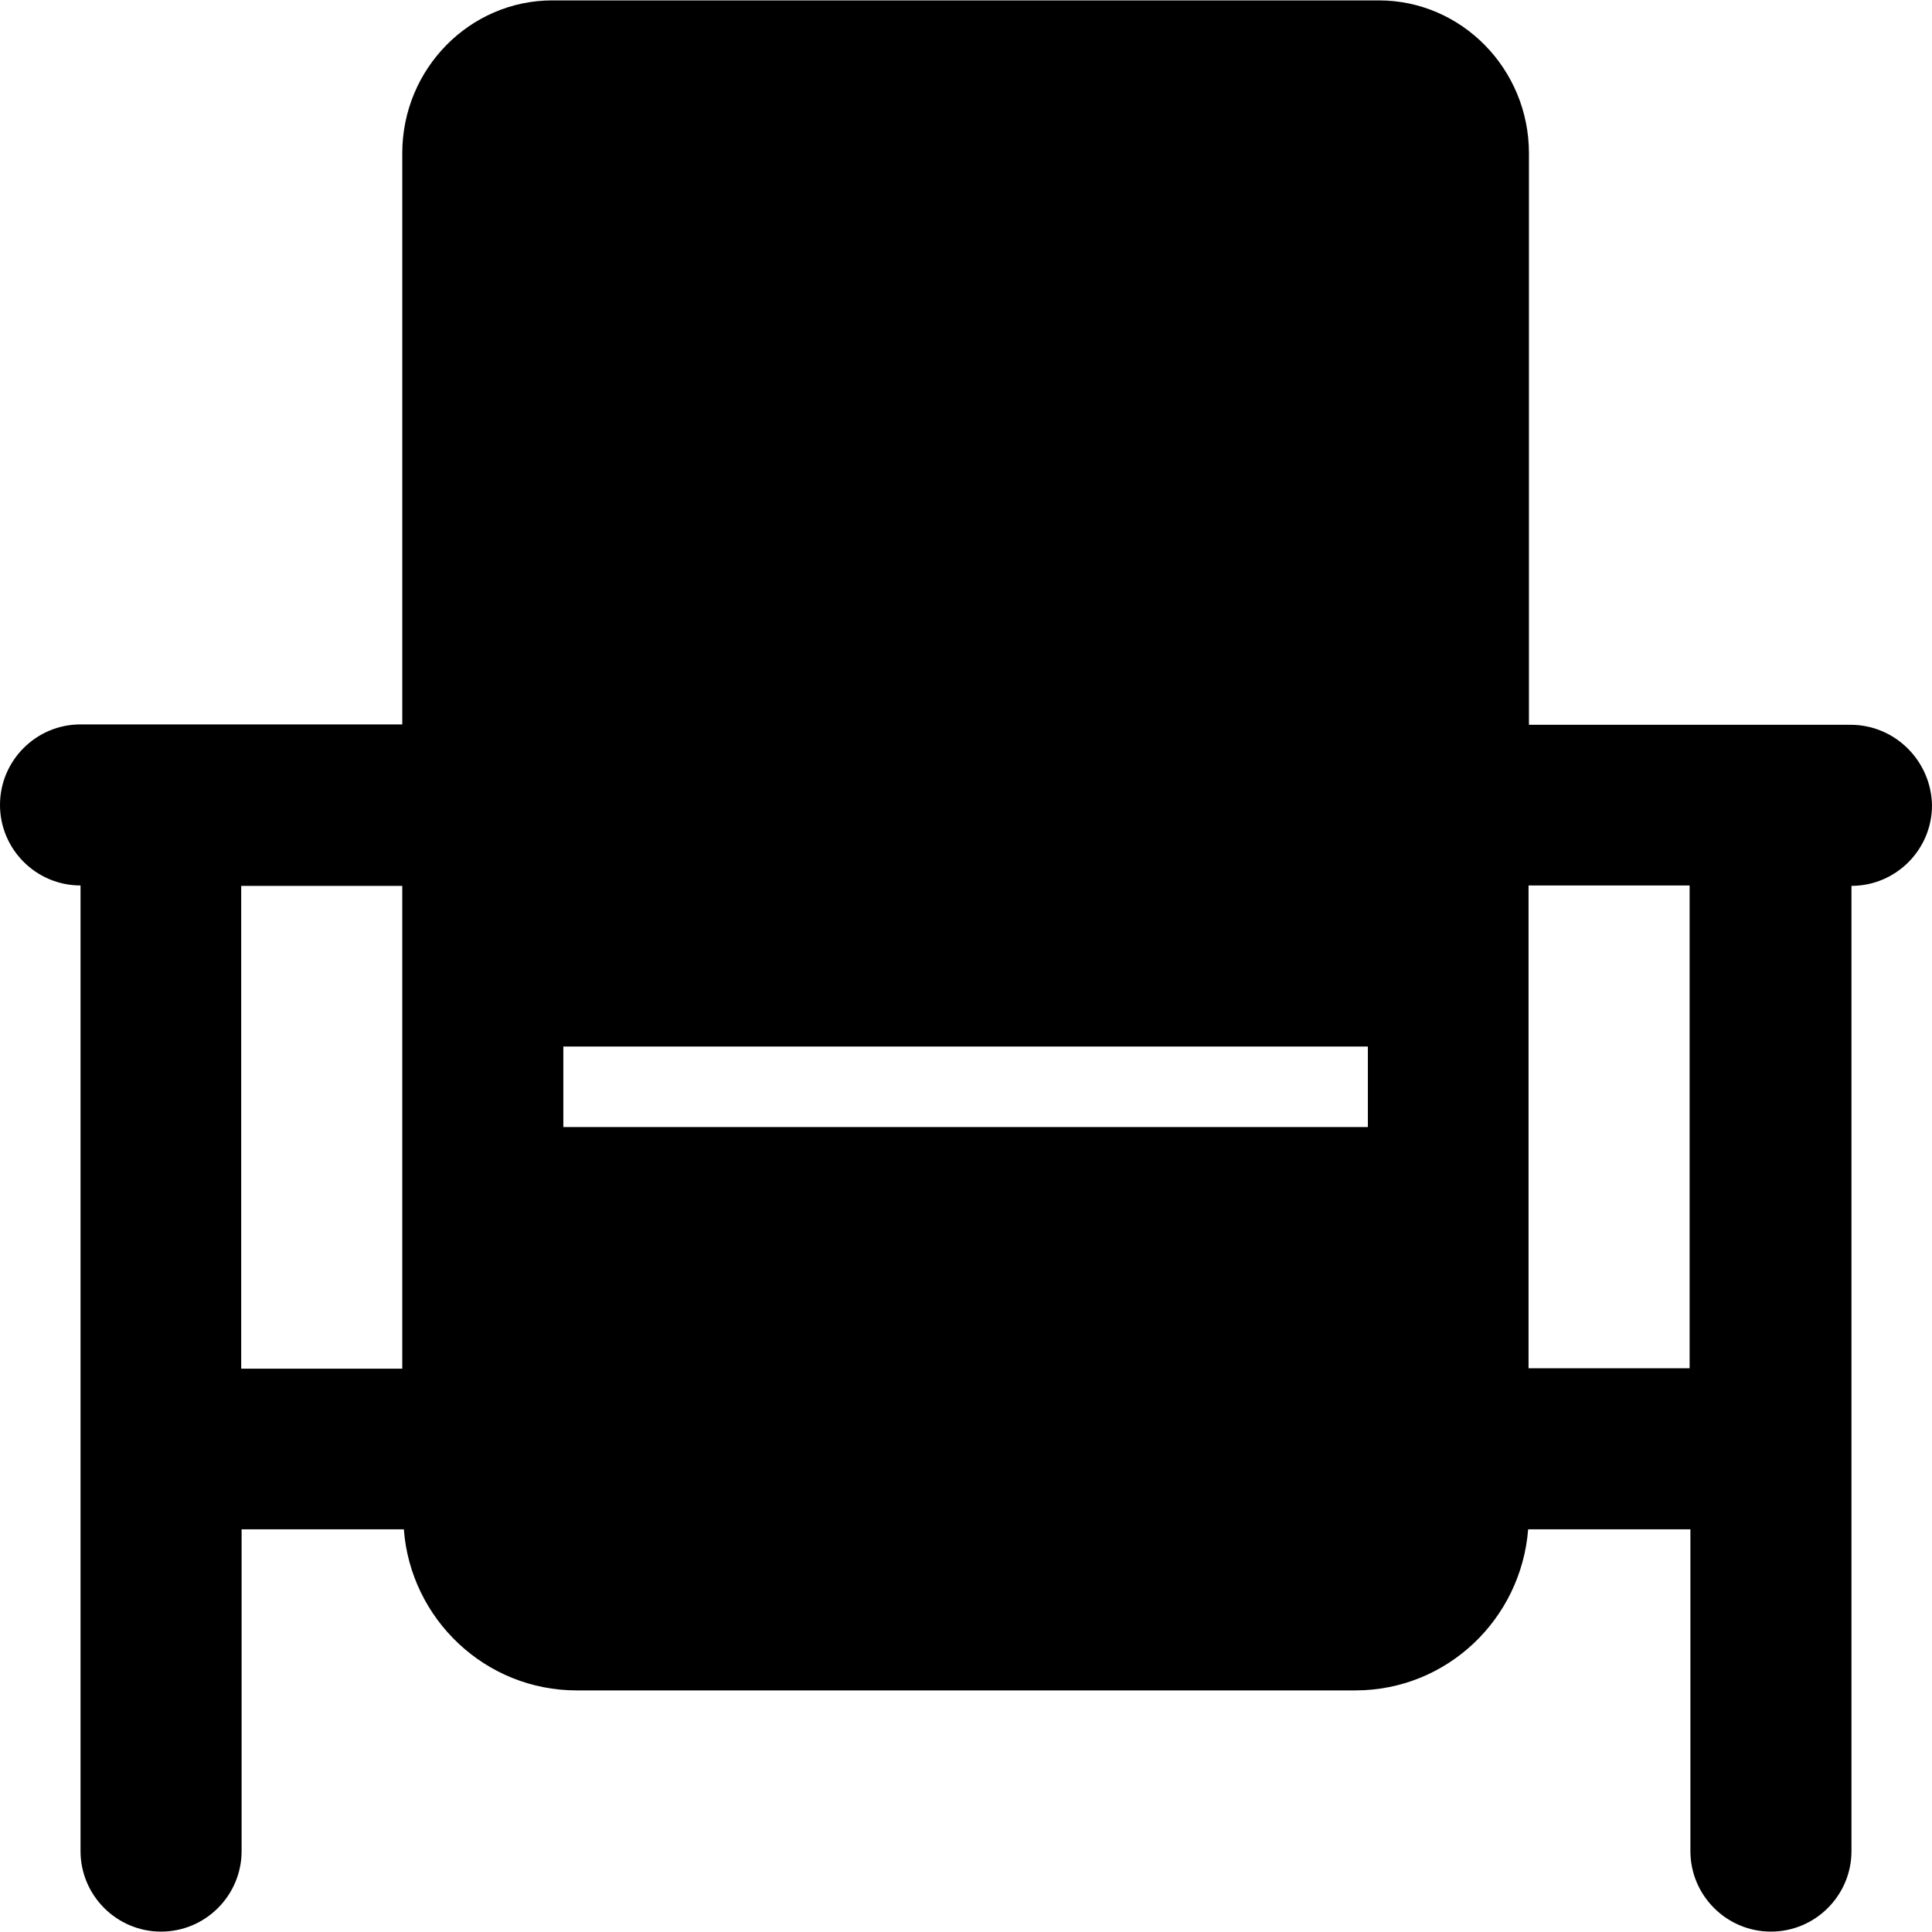 <?xml version="1.0" encoding="iso-8859-1"?>
<!-- Uploaded to: SVG Repo, www.svgrepo.com, Generator: SVG Repo Mixer Tools -->
<svg fill="#000000" height="800px" width="800px" version="1.1" id="Layer_1" xmlns="http://www.w3.org/2000/svg" xmlns:xlink="http://www.w3.org/1999/xlink" 
	 viewBox="0 0 491.8 491.8" xml:space="preserve">
<g>
	<g>
		<path d="M471.1,184.5h-81.9V39c0-21.4-17.1-38.9-38.2-38.9H140.6c-21,0-38.2,17.4-38.2,38.9v145.4H20.5C9.2,184.4,0,193.6,0,204.9
			s9.2,20.5,20.5,20.5v245.8c0,11.3,9.2,20.5,20.5,20.5s20.5-9.2,20.5-20.5v-81.9h41.3c1.7,22.8,20.7,41,44,41H345
			c23.3,0,42.2-18.1,44-41h41.3v81.9c0,11.3,9.2,20.5,20.5,20.5s20.5-9.2,20.5-20.5V225.5c11.3,0,20.5-9.2,20.5-20.5
			C491.6,193.7,482.4,184.5,471.1,184.5z M102.4,266.4v20.5v41v20.5h-41V225.5h41V266.4z M348.2,286.9H143.4v-20.5h204.8V286.9z
			 M430.1,348.3h-41v-20.4v-41v-20.5v-41h41V348.3z"/>
	</g>
</g>
</svg>